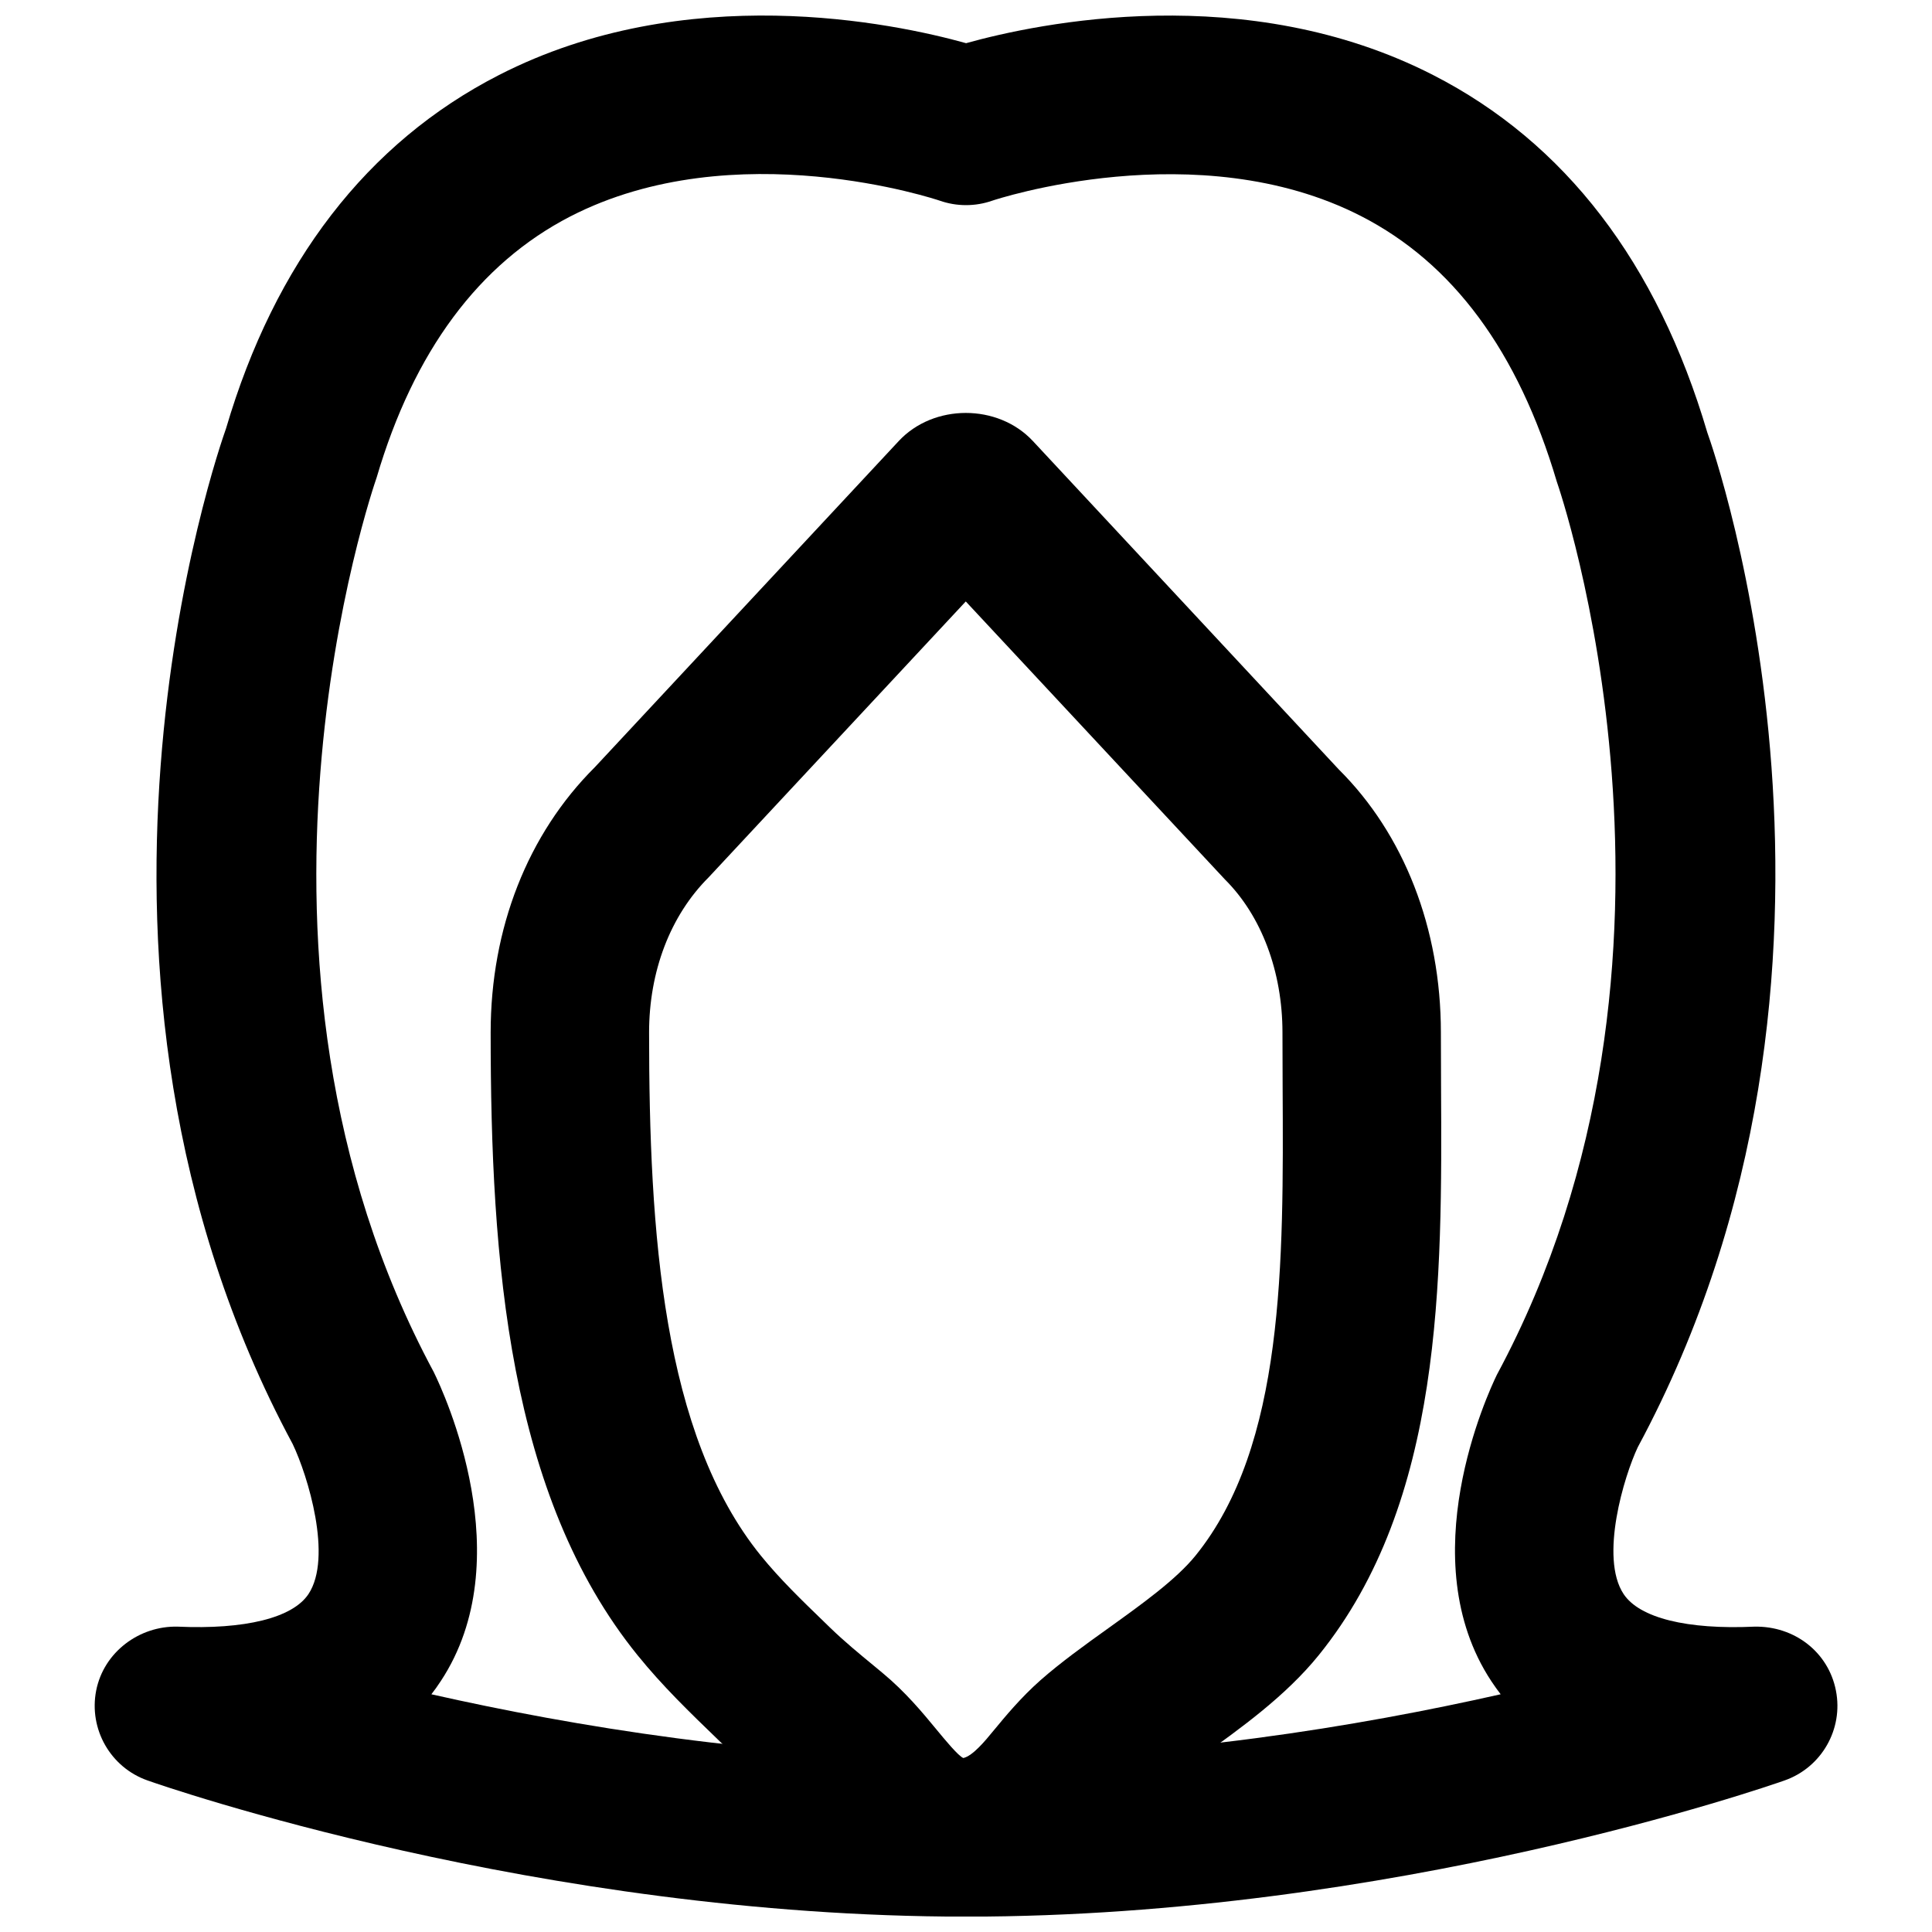 <?xml version="1.0" encoding="UTF-8"?>
<!-- Uploaded to: SVG Repo, www.svgrepo.com, Generator: SVG Repo Mixer Tools -->
<svg width="800px" height="800px" version="1.1" viewBox="144 144 512 512" xmlns="http://www.w3.org/2000/svg">
 <defs>
  <clipPath id="b">
   <path d="m274 253h252v398.9h-252z"/>
  </clipPath>
  <clipPath id="a">
   <path d="m169 148.09h462v503.81h-462z"/>
  </clipPath>
 </defs>
 <g>
  <g clip-path="url(#b)">
   <path d="m399.94 303.39-68.141 73.113c-10.223 10.203-15.785 24.98-15.785 41.125 0 53.023 3.59 106.51 29.598 138.61 5.019 6.191 10.812 11.797 16.961 17.738l1.512 1.469c3.719 3.59 7.641 6.824 11.547 10.035l2.246 1.867c6.09 5.039 10.645 10.559 14.297 14.988 2.16 2.625 5.793 7.035 7.117 7.559 2.516-0.566 5.812-4.578 7.977-7.223 3.231-3.902 7.262-8.793 12.488-13.414 5.269-4.637 11.59-9.215 18.117-13.875 8.73-6.277 17.781-12.742 22.965-19.145 23.574-29.137 23.32-77.48 23.07-124.27l-0.043-14.336c0-16.145-5.562-30.922-15.238-40.559zm0 348.53c-21.328 0-32.684-13.773-40.18-22.883-2.894-3.527-5.644-6.863-8.668-9.383l-2.203-1.805c-4.746-3.926-9.488-7.875-14.004-12.238-8.27-7.977-15.281-14.758-21.914-22.945-34.219-42.258-38.941-104.31-38.941-165.04 0-27.648 9.824-52.605 27.625-70.324l80.504-86.402c9.258-9.953 26.305-9.953 35.562-0.023l81.051 87.012c17.254 17.133 27.078 42.09 27.078 69.738l0.043 14.125c0.273 51.621 0.586 110.12-32.434 150.91-8.73 10.789-20.656 19.332-31.152 26.848-5.309 3.801-10.496 7.453-14.777 11.23-3.086 2.731-5.519 5.793-7.852 8.629-7.391 8.984-18.578 22.547-39.738 22.547z" fill-rule="evenodd"/>
  </g>
  <g clip-path="url(#a)">
   <path d="m258.31 593c37.512 8.461 88.418 16.941 141.7 16.941 53.258 0 104.16-8.48 141.68-16.941-0.859-1.133-1.699-2.285-2.496-3.504-21.289-32.285-0.902-76.242 1.488-81.156 59.535-110.65 16.332-235.43 15.891-236.68-10.266-34.66-27.602-57.961-51.914-70.41-43.305-22.168-97.172-4.262-97.695-4.07-4.512 1.574-9.406 1.574-13.918 0-0.484-0.168-54.285-18.285-97.949 4.199-24.16 12.469-41.438 35.727-51.281 69.168-0.82 2.371-44.023 127.15 15.133 237.06 2.773 5.648 23.156 49.605 1.867 81.891-0.797 1.219-1.613 2.371-2.496 3.504m141.7 58.926c-113.02 0-212.71-34.594-216.91-36.086-9.824-3.441-15.617-13.602-13.625-23.824 2.016-10.223 11.461-17.195 21.602-16.941 17.781 0.797 30.438-2.289 34.66-8.629 6.441-9.719-0.168-31.383-4.18-39.758-67.762-125.91-19.711-263.39-17.652-269.18 12.91-43.855 37.363-75.742 72.316-93.625 49.477-25.34 104.56-13.812 123.79-8.441 19.188-5.352 74.25-16.898 123.77 8.441 34.953 17.883 59.406 49.77 72.676 94.777 1.699 4.641 49.773 142.12-18.434 268.85-3.586 7.555-10.199 29.219-3.754 38.938 4.219 6.34 16.812 9.449 34.656 8.629 10.578-0.211 19.605 6.719 21.602 16.941 2.016 10.223-3.801 20.383-13.625 23.824-4.199 1.492-103.89 36.086-216.89 36.086" fill-rule="evenodd"/>
  </g>
 </g>
</svg>